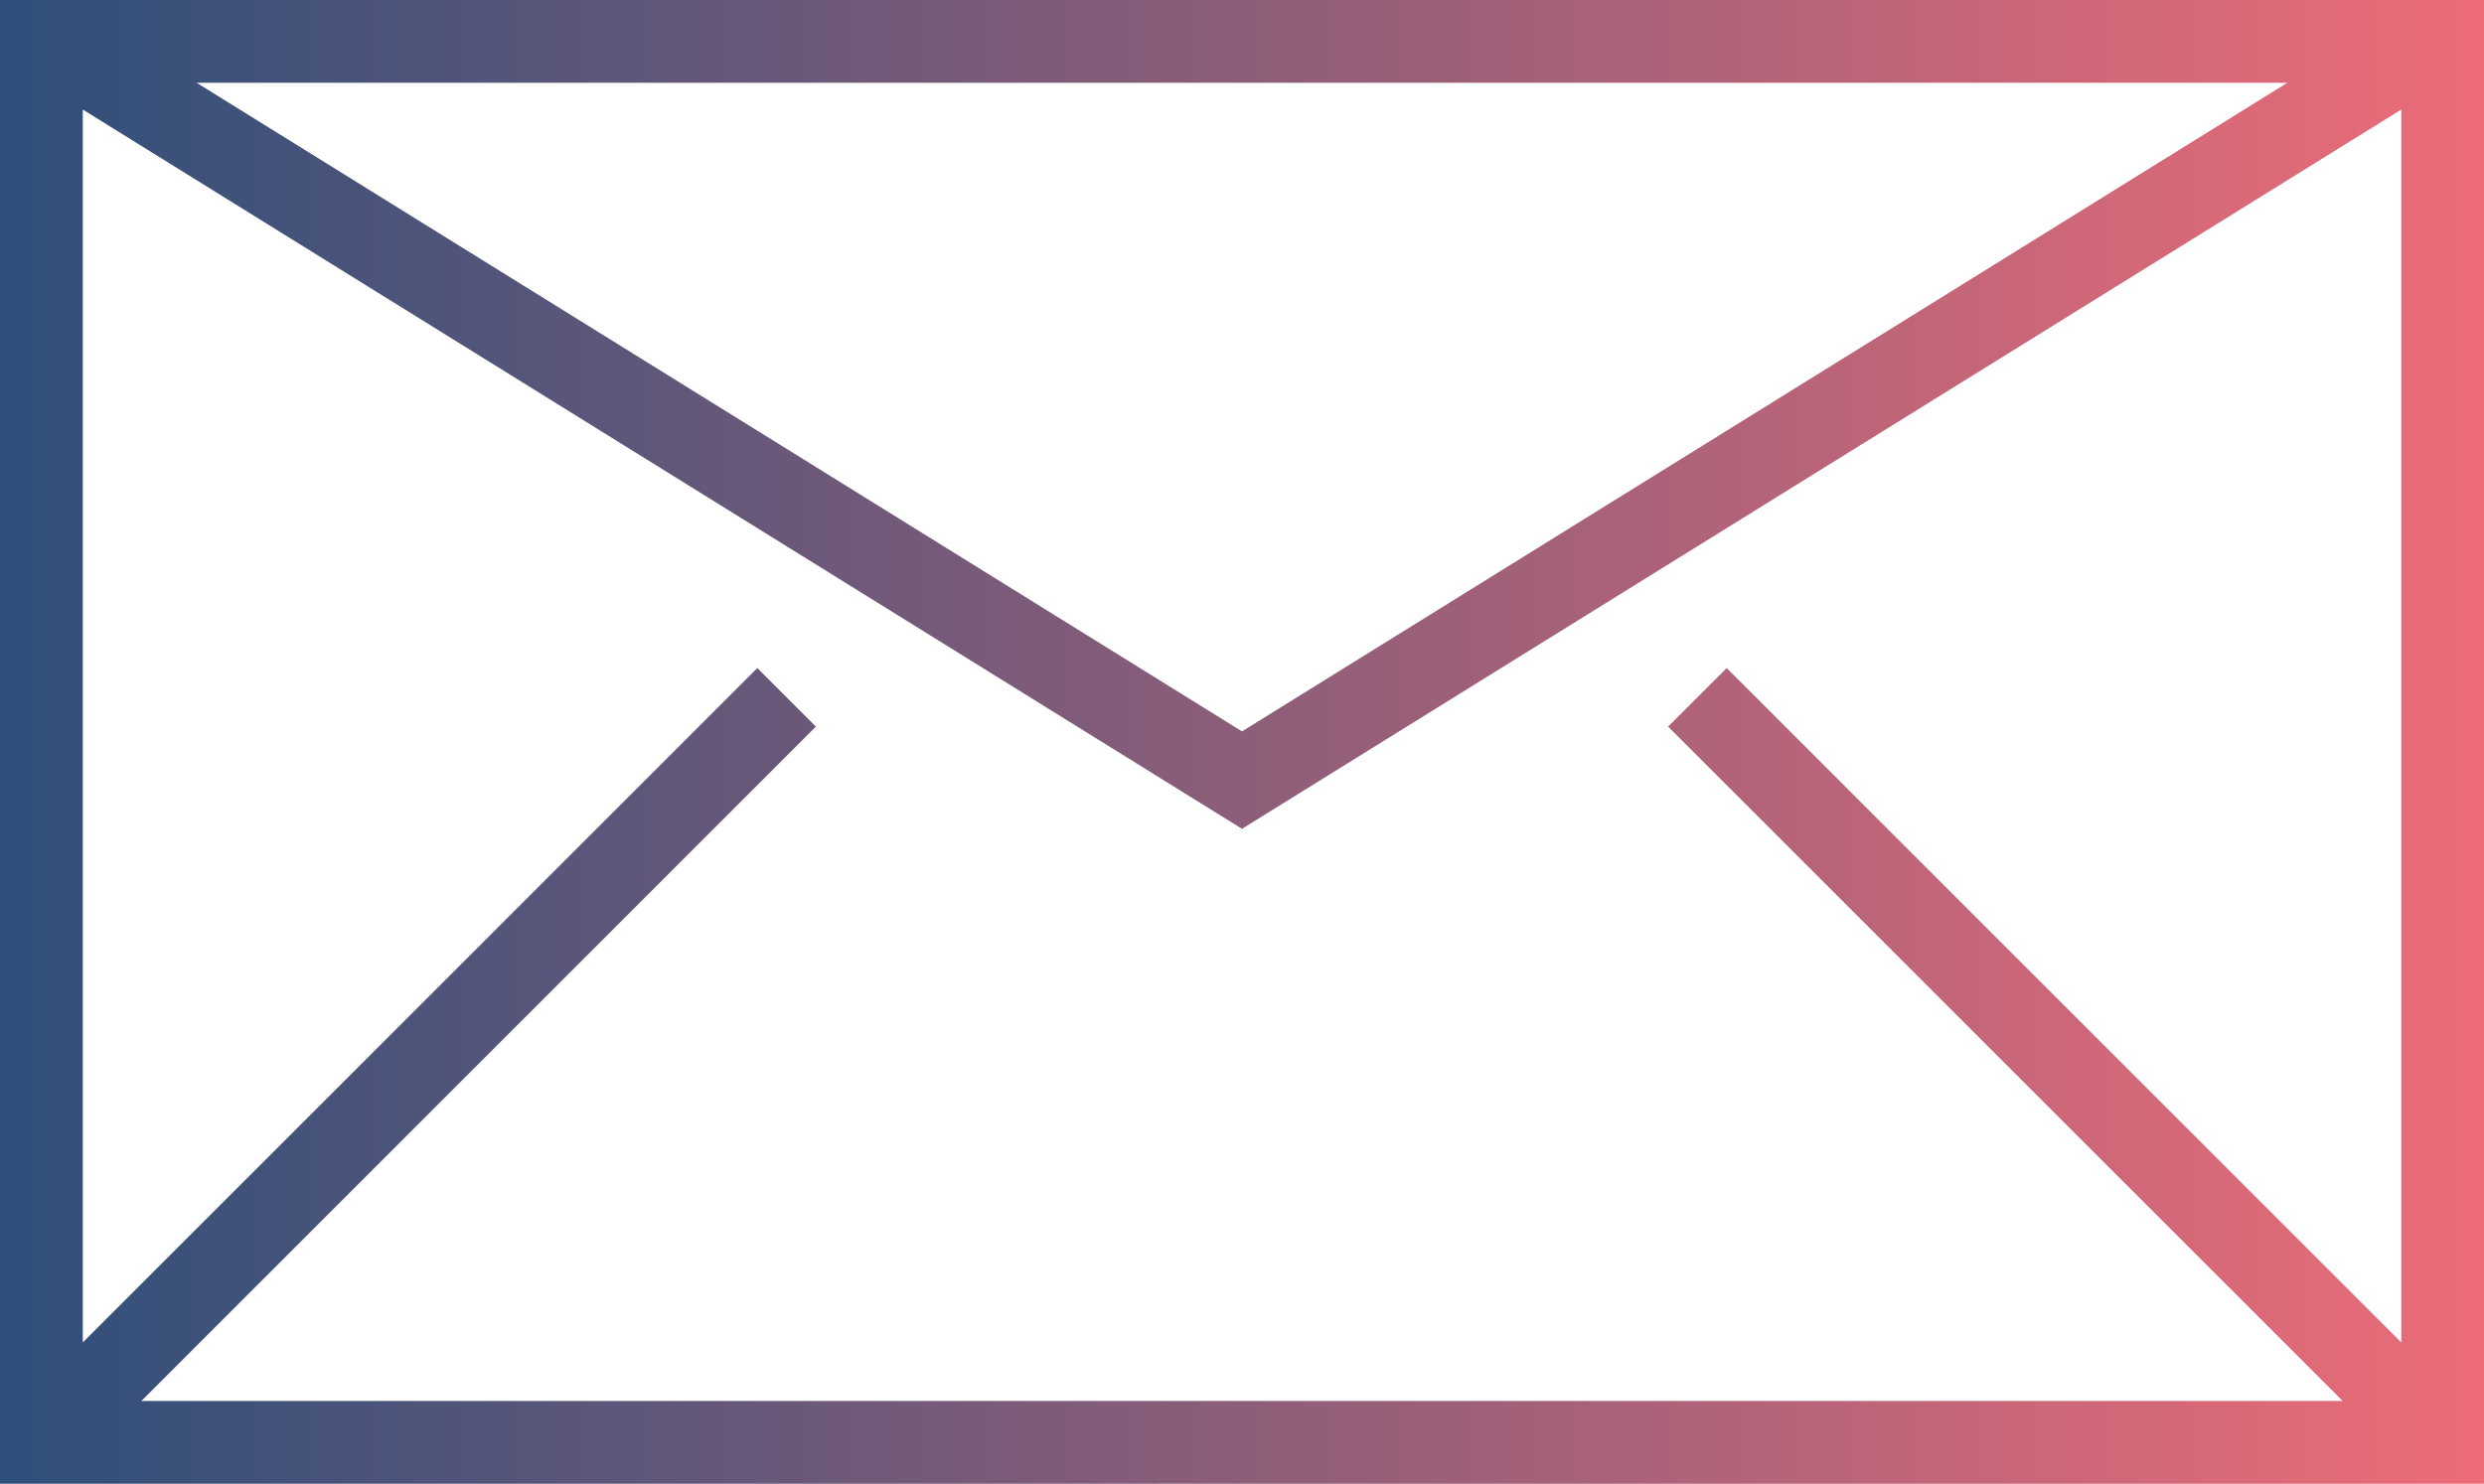 <?xml version="1.0" encoding="UTF-8"?> <svg xmlns="http://www.w3.org/2000/svg" xmlns:xlink="http://www.w3.org/1999/xlink" width="163.65" height="97.781" viewBox="0 0 163.65 97.781"><defs><linearGradient id="linear-gradient" x1="1" y1="1" x2="0" y2="1" gradientUnits="objectBoundingBox"><stop offset="0" stop-color="#ed6c78"></stop><stop offset="1" stop-color="#2d4f7a"></stop></linearGradient></defs><path id="Path_207" data-name="Path 207" d="M158.2,7.22v81.25L113.756,44.027,109.9,47.884l44.439,44.442H9.312L53.751,47.884l-3.857-3.857L5.455,88.469V7.22l76.37,47.4ZM12.953,5.455H150.695L81.825,48.2ZM0,0V97.781H163.65V0Z" fill="url(#linear-gradient)"></path></svg> 